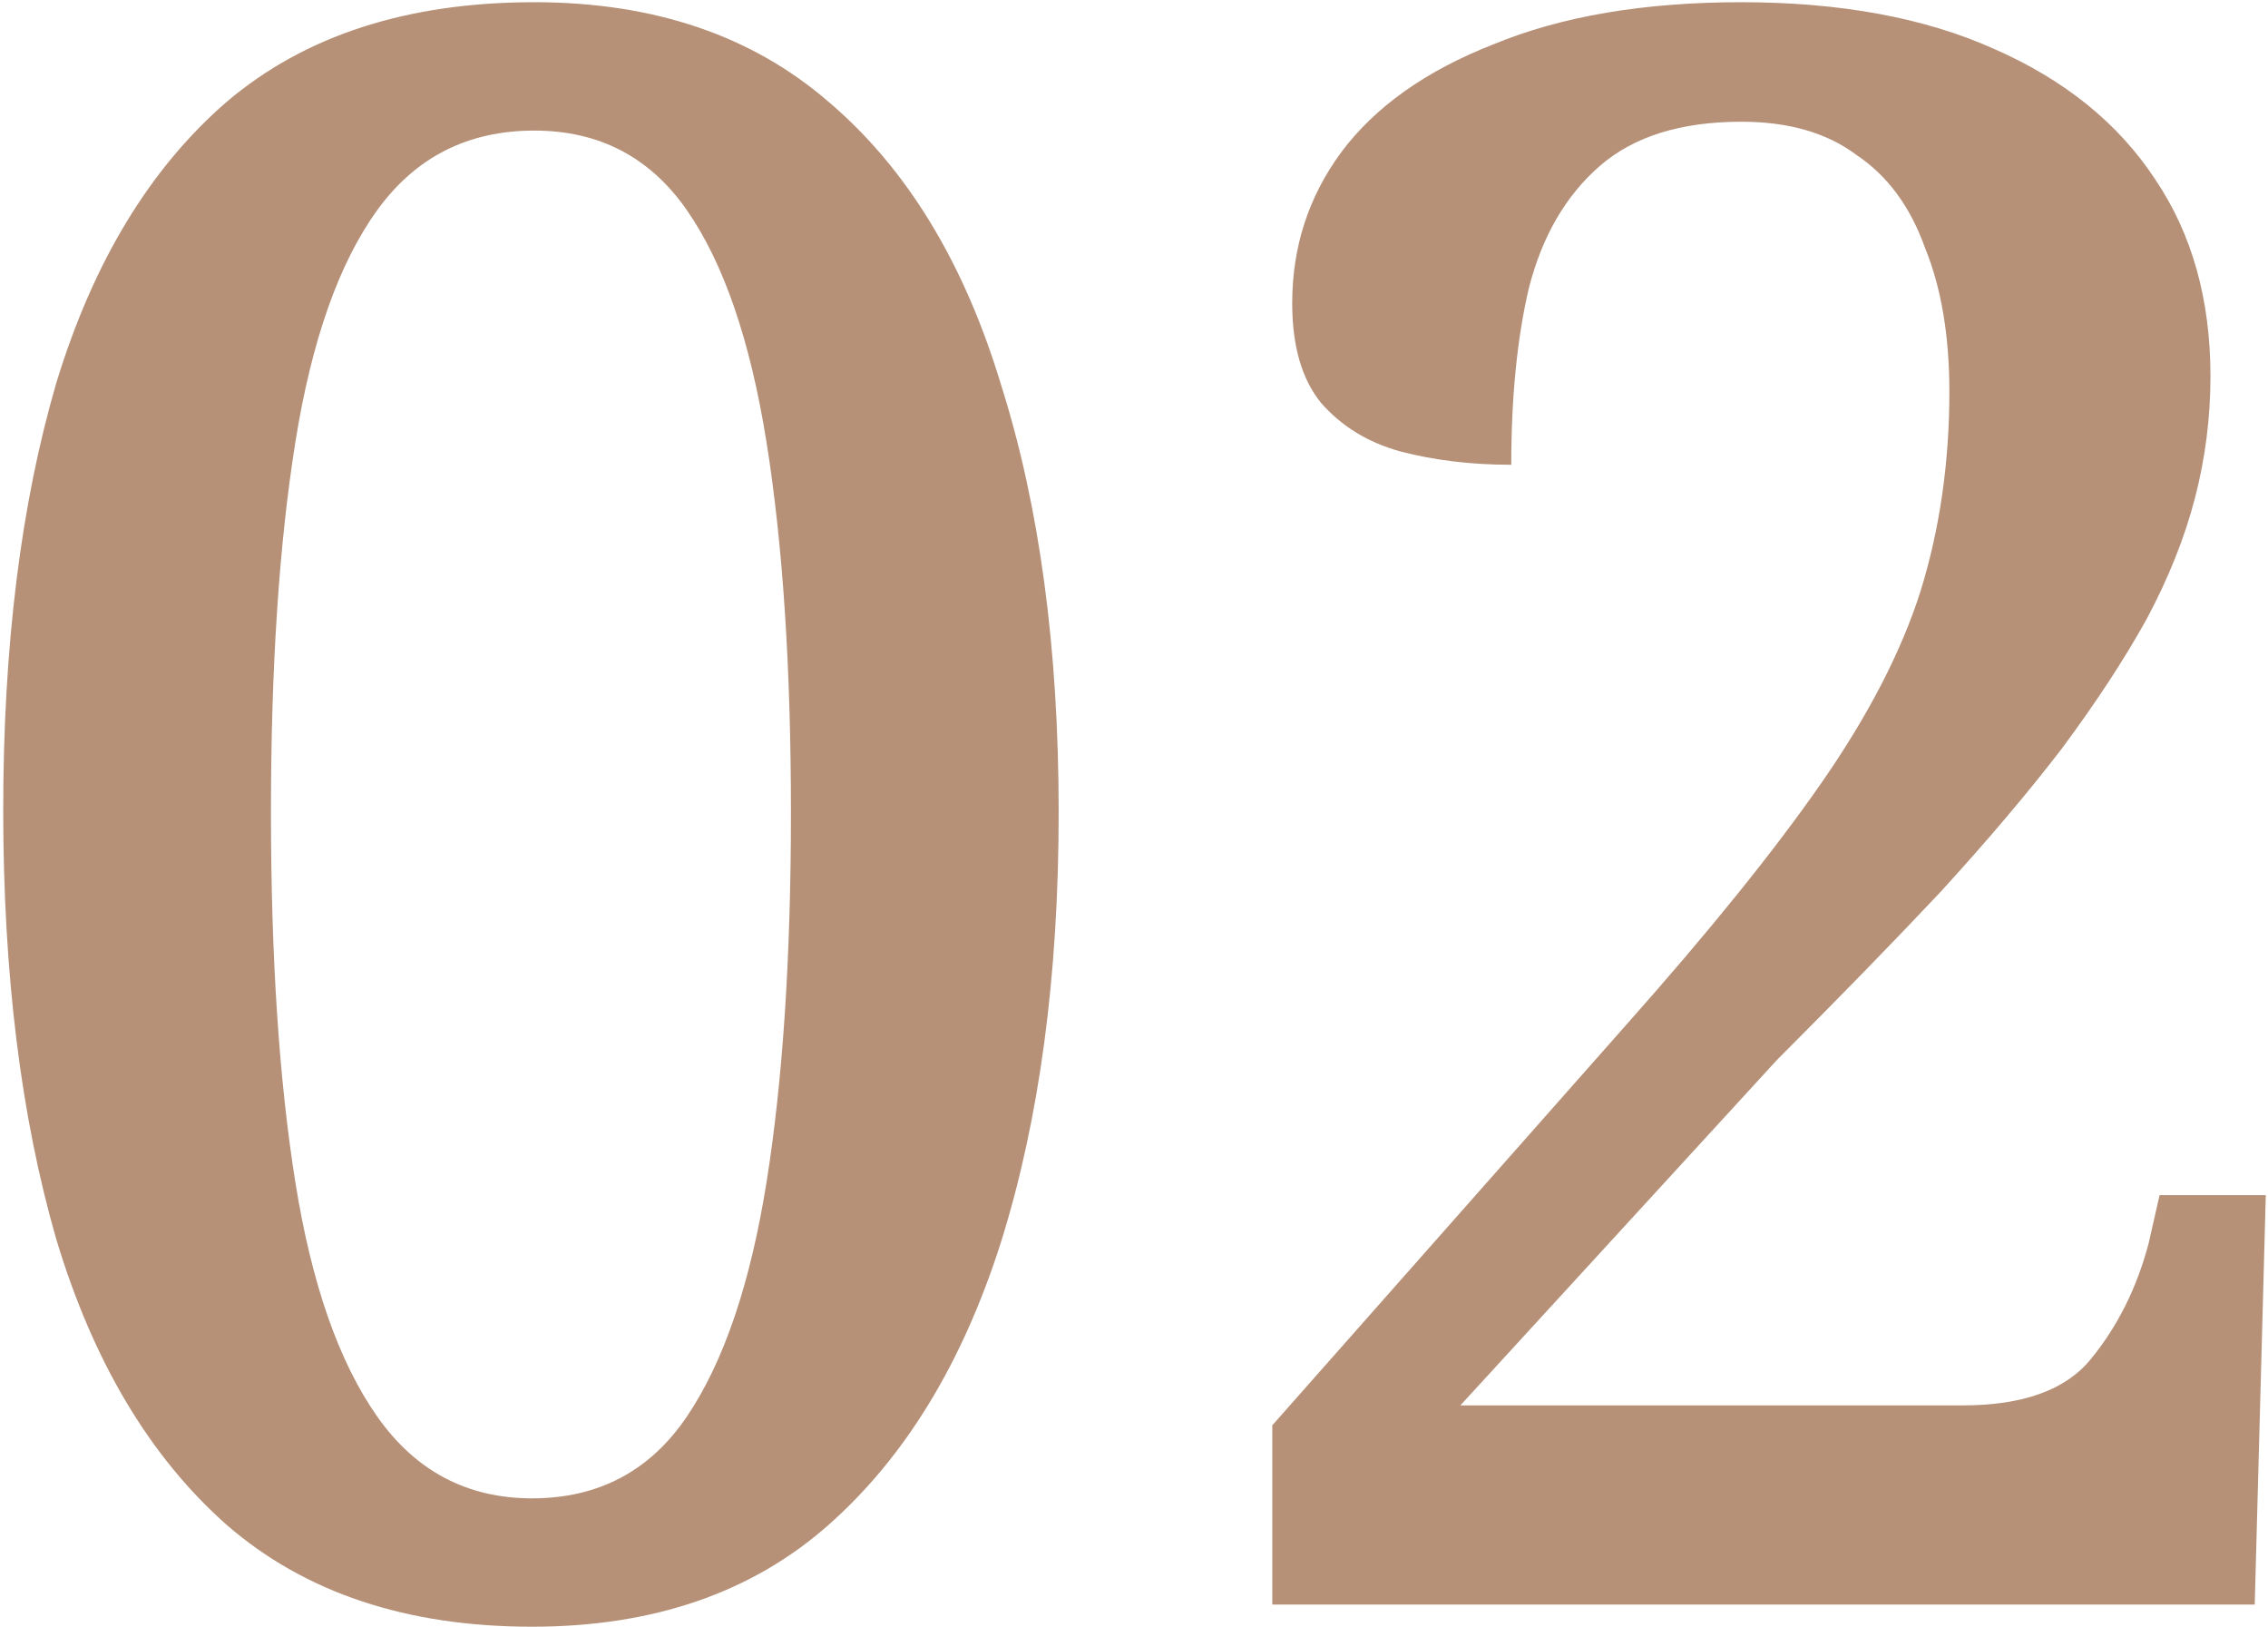 <svg width="205" height="147" viewBox="0 0 205 147" fill="none" xmlns="http://www.w3.org/2000/svg">
<path d="M48.091 147C36.757 147 27.557 143.933 20.491 137.8C13.557 131.667 8.424 123.067 5.091 112C1.891 100.933 0.291 88 0.291 73.2C0.291 58.4 1.891 45.533 5.091 34.6C8.424 23.667 13.557 15.2 20.491 9.2C27.557 3.2 36.824 0.2 48.291 0.2C59.091 0.2 67.957 3.2 74.891 9.2C81.957 15.2 87.157 23.733 90.491 34.8C93.957 45.733 95.691 58.6 95.691 73.4C95.691 88.2 93.957 101.133 90.491 112.2C87.024 123.133 81.824 131.667 74.891 137.8C67.957 143.933 59.024 147 48.091 147ZM48.091 135.4C54.091 135.4 58.757 132.933 62.091 128C65.424 123.067 67.824 116 69.291 106.8C70.757 97.6 71.491 86.467 71.491 73.4C71.491 60.333 70.757 49.2 69.291 40C67.824 30.8 65.424 23.8 62.091 19C58.757 14.2 54.157 11.8 48.291 11.8C42.291 11.8 37.557 14.2 34.091 19C30.624 23.8 28.157 30.8 26.691 40C25.224 49.2 24.491 60.333 24.491 73.4C24.491 86.467 25.224 97.6 26.691 106.8C28.157 116 30.624 123.067 34.091 128C37.557 132.933 42.224 135.4 48.091 135.4ZM115 145V128.8L147 92.6C154.467 84.2 160.333 76.933 164.6 70.8C168.867 64.667 171.867 58.867 173.6 53.4C175.333 47.8 176.2 41.8 176.2 35.4C176.2 30.333 175.467 26 174 22.4C172.667 18.667 170.6 15.867 167.8 14C165.133 12 161.667 11 157.4 11C151.933 11 147.667 12.333 144.6 15C141.533 17.667 139.4 21.333 138.2 26C137.133 30.533 136.6 35.867 136.6 42C133 42 129.667 41.6 126.6 40.8C123.667 40 121.267 38.533 119.4 36.4C117.667 34.267 116.8 31.267 116.8 27.4C116.8 22.333 118.267 17.8 121.2 13.8C124.267 9.667 128.867 6.4 135 4C141.133 1.467 148.6 0.2 157.4 0.2C166.333 0.2 173.933 1.6 180.2 4.4C186.6 7.2 191.467 11.133 194.8 16.2C198.133 21.133 199.8 27.067 199.8 34C199.8 37.733 199.333 41.4 198.4 45C197.467 48.6 196 52.267 194 56C192 59.6 189.467 63.467 186.4 67.6C183.333 71.6 179.667 75.933 175.4 80.6C171.133 85.133 166.2 90.2 160.6 95.8L132 127H177.4C182.867 127 186.733 125.6 189 122.8C191.4 119.867 193.133 116.4 194.2 112.4L195.2 108H204.8L203.8 145H115Z" fill="#B69178"/>
</svg>
